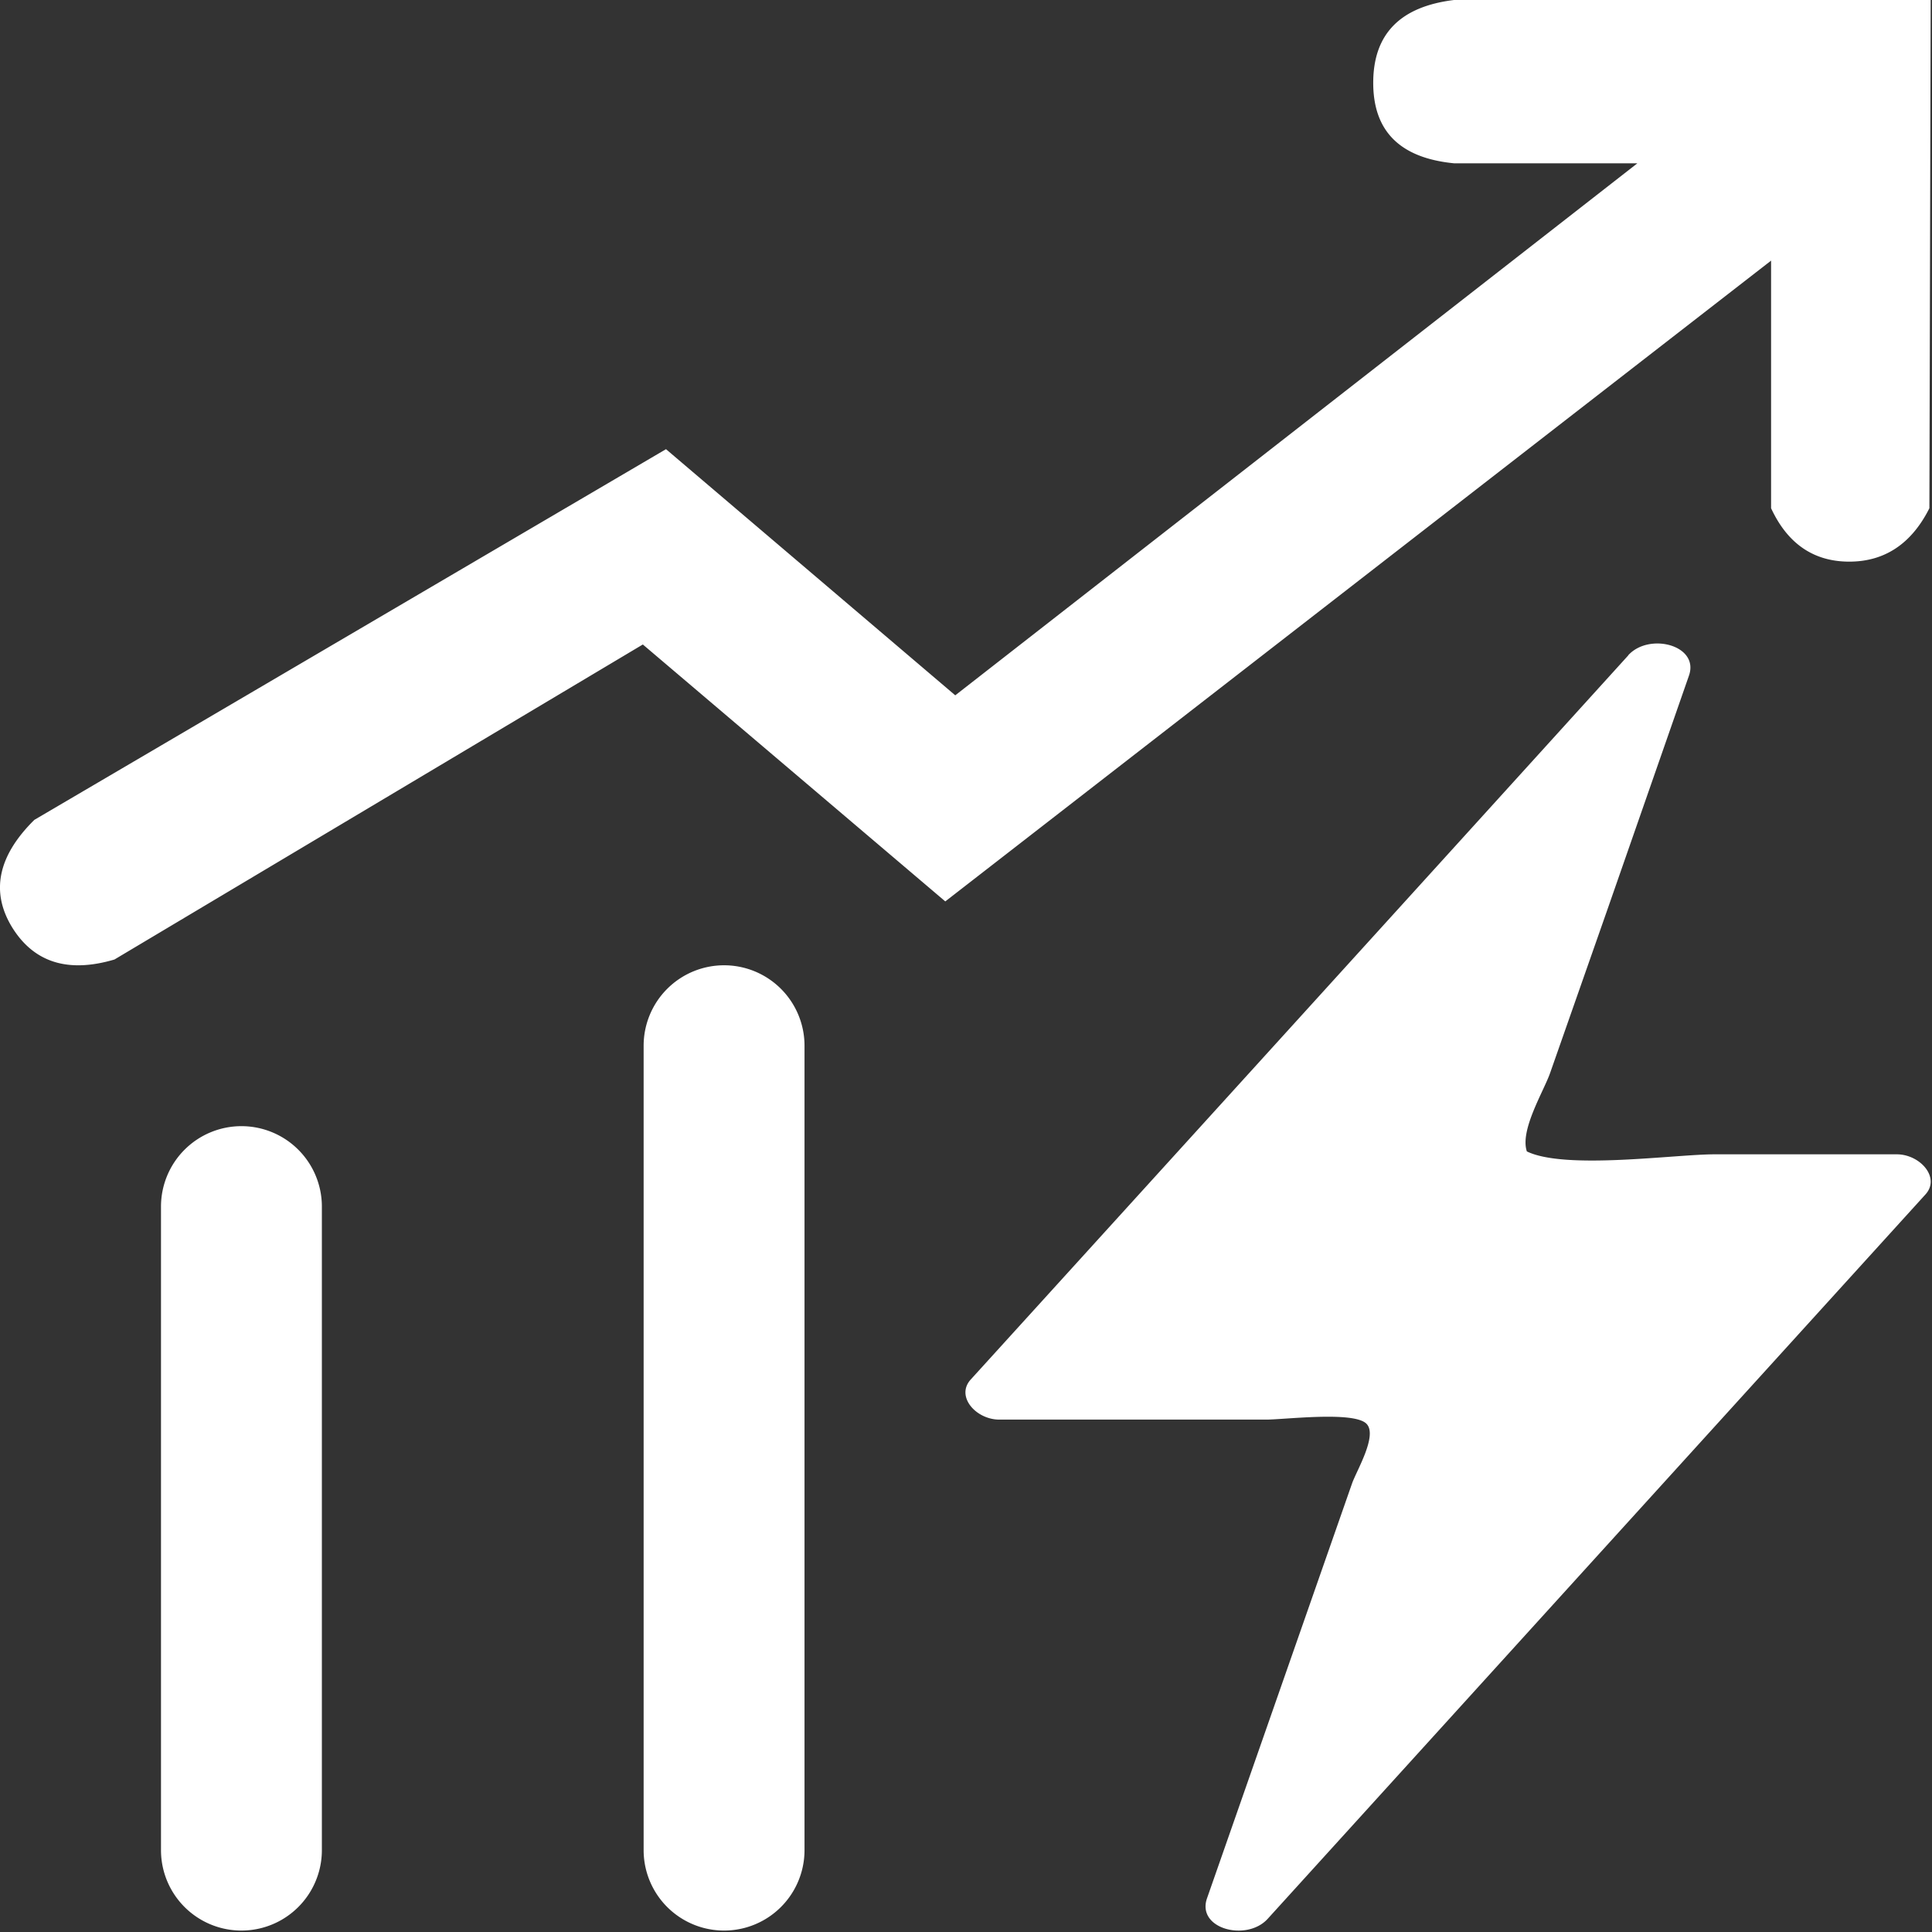<?xml version="1.0" standalone="no"?><!DOCTYPE svg PUBLIC "-//W3C//DTD SVG 1.1//EN" "http://www.w3.org/Graphics/SVG/1.1/DTD/svg11.dtd"><svg t="1629837097696" class="icon" viewBox="0 0 1024 1024" version="1.1" xmlns="http://www.w3.org/2000/svg" p-id="3590" xmlns:xlink="http://www.w3.org/1999/xlink" width="16" height="16"><rect x="0" y="0" width="1024" height="1024" fill="#333333" stroke="none"/><defs><style type="text/css"></style></defs><path d="M127.965 596.889a42.635 42.635 0 0 1 42.635 42.635v341.08a42.635 42.635 0 1 1-85.27 0v-341.08a42.635 42.635 0 0 1 42.635-42.635z m255.81-85.27a42.635 42.635 0 0 1 42.635 42.635v426.349a42.635 42.635 0 1 1-85.27 0v-426.349a42.635 42.635 0 0 1 42.635-42.635z m479.217-164.315c11.17-12.279 37.945-5.287 32.147 10.915l-43.488 124.75-30.015 85.611c-3.411 9.806-16.201 30.441-12.364 41.697 20.294 9.891 78.448 1.535 99.425 1.535h96.611c12.364 0 23.364 12.364 15.178 21.317l-348.583 383.885c-11.17 12.279-37.86 5.287-32.147-10.915l76.913-219.996c2.473-6.822 13.387-25.069 7.76-31.294-6.225-7.077-43.488-2.388-53.379-2.388H529.672c-12.364 0-23.279-12.279-15.178-21.232 116.223-127.905 232.446-255.81 348.583-383.885zM1023.299 0l-0.682 269.368c-9.465 18.845-23.705 28.31-42.464 28.31-18.759 0-32.658-9.38-41.441-28.31V138.137L501.021 477.767l-160.307-136.176L60.687 508.55c-24.728 7.333-42.805 1.535-54.317-17.139-11.426-18.759-7.504-37.775 11.853-56.875H18.223l334.77-196.462 153.315 130.463 361.544-281.987h-97.208c-28.565-2.814-42.805-16.969-42.805-42.635 0-25.837 14.24-40.418 42.805-43.914H1023.299z" fill="#ffffff" p-id="3591"></path></svg>